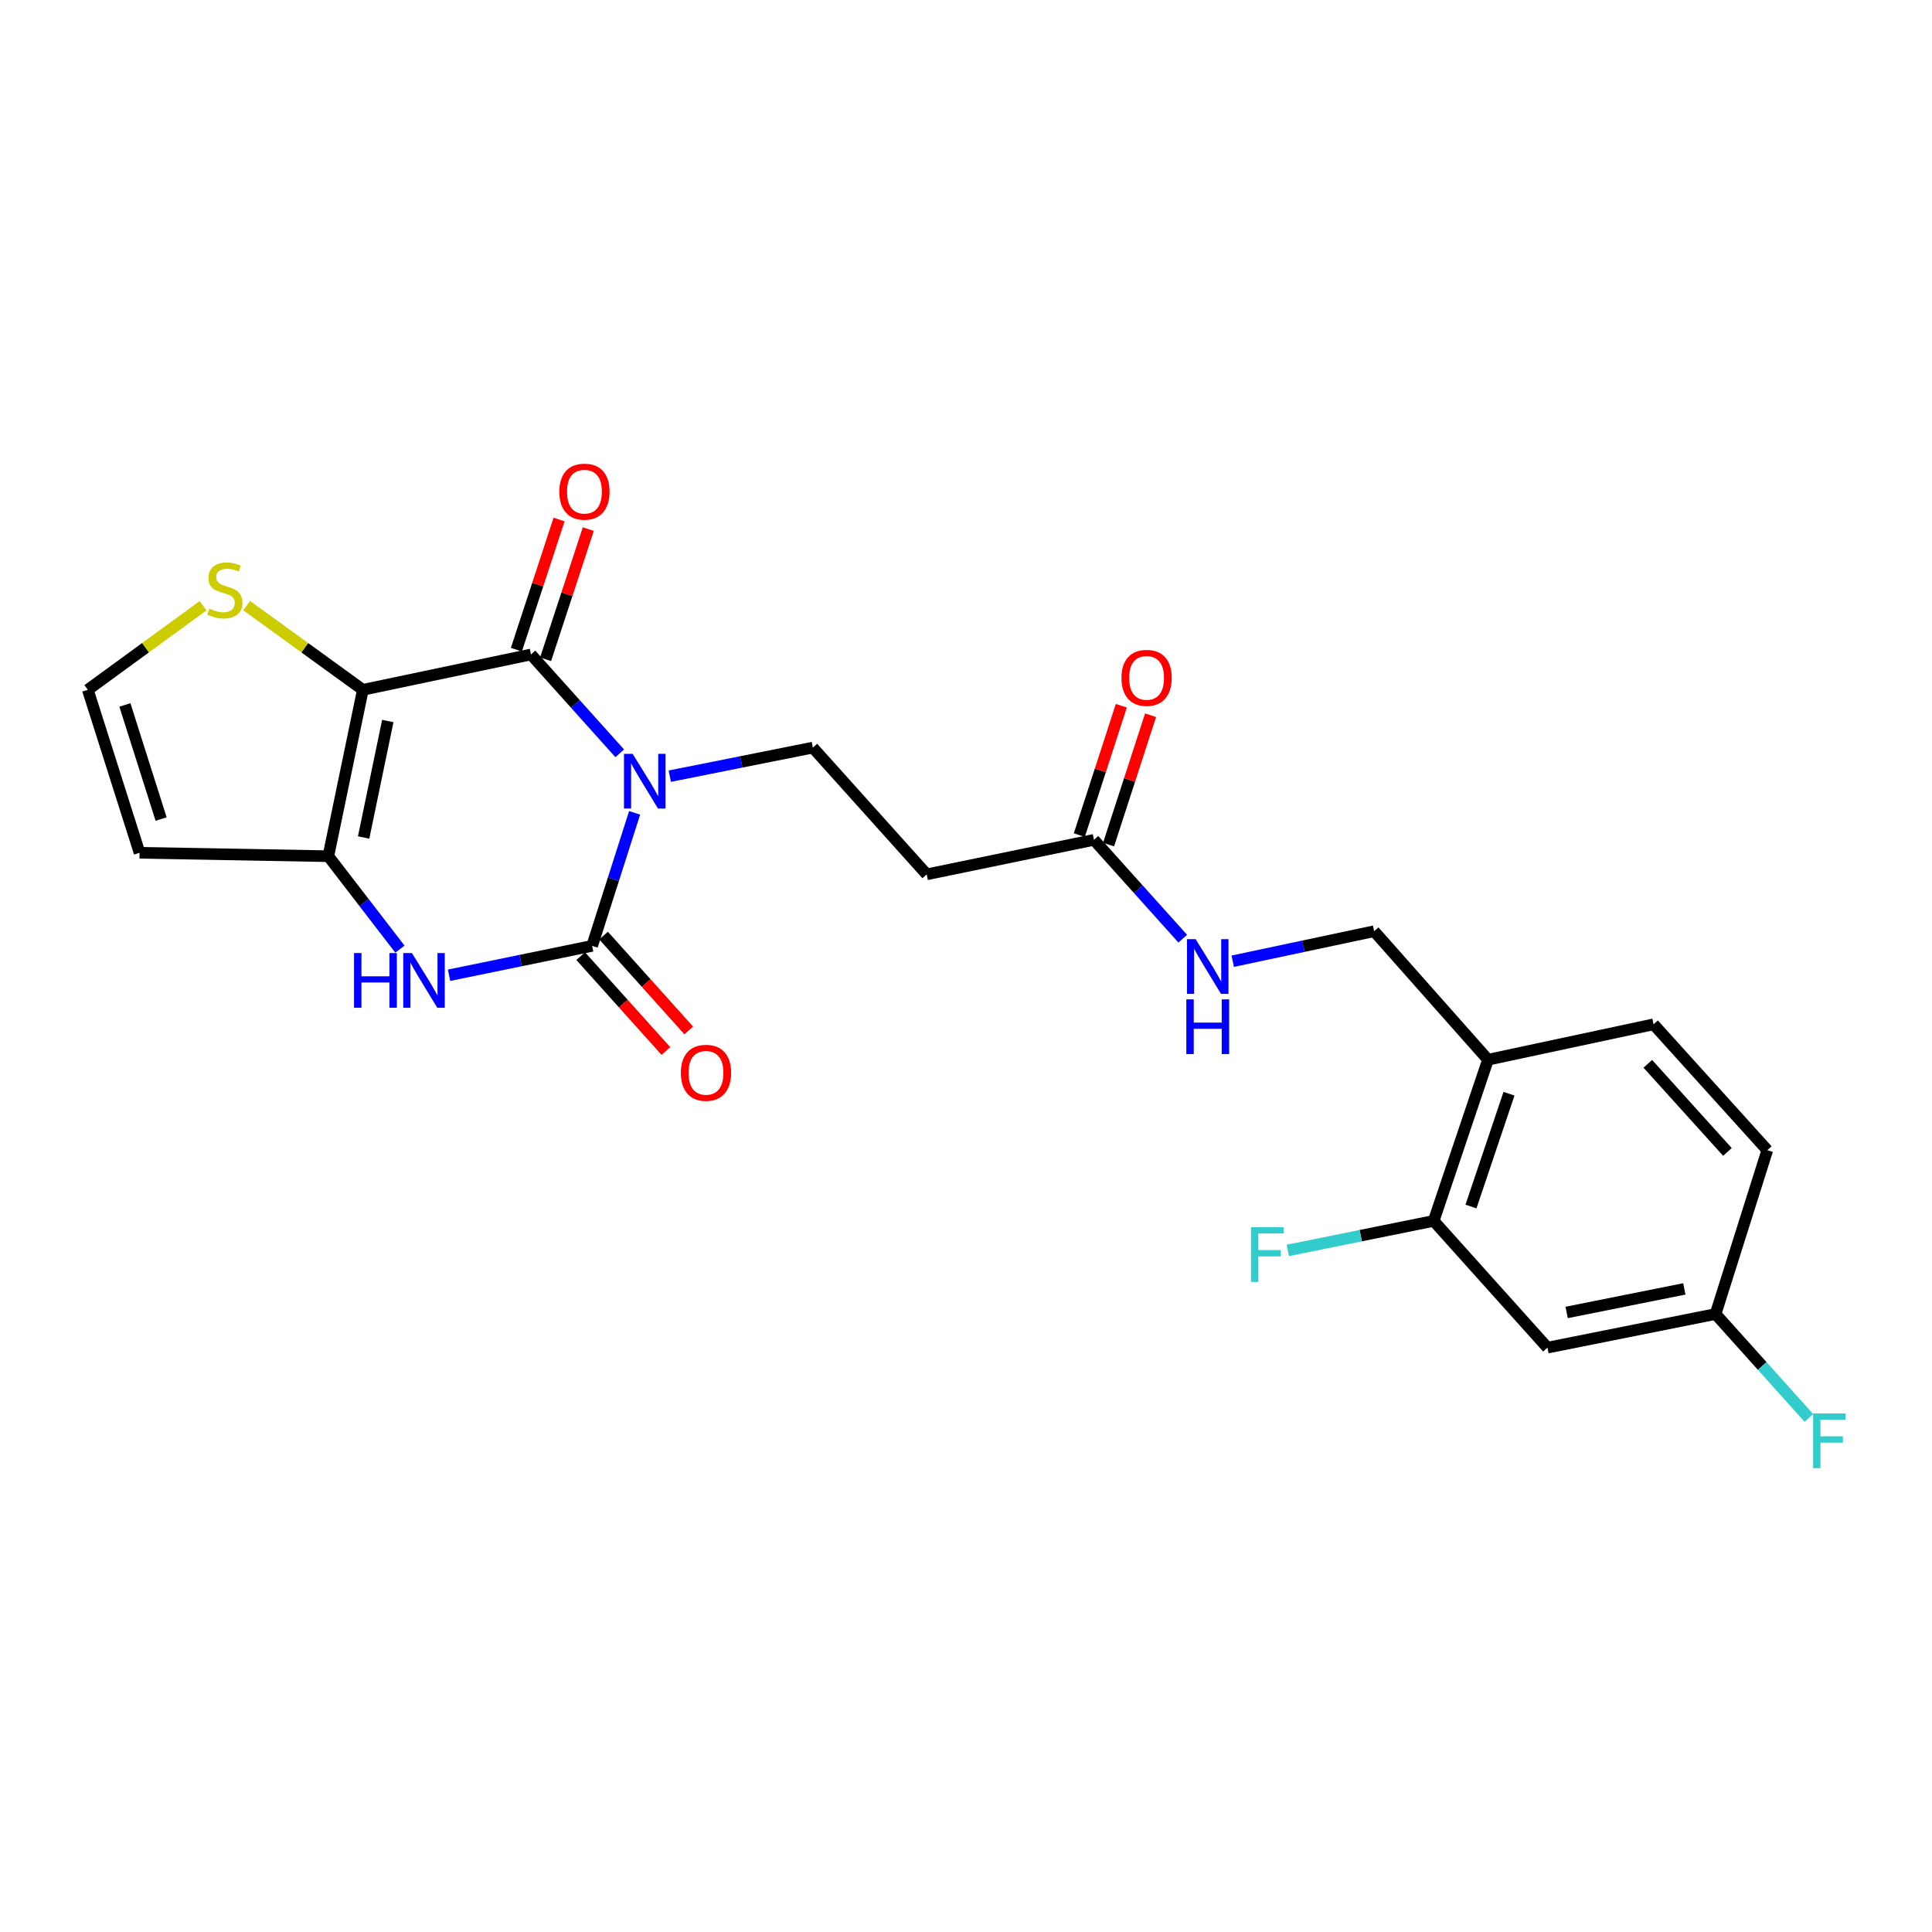 <?xml version='1.0' encoding='iso-8859-1'?>
<svg version='1.1' baseProfile='full'
              xmlns='http://www.w3.org/2000/svg'
                      xmlns:rdkit='http://www.rdkit.org/xml'
                      xmlns:xlink='http://www.w3.org/1999/xlink'
                  xml:space='preserve'
width='1000px' height='1000px' viewBox='0 0 1000 1000'>
<!-- END OF HEADER -->
<rect style='opacity:1.0;fill:#FFFFFF;stroke:none' width='1000' height='1000' x='0' y='0'> </rect>
<path class='bond-1' d='M 320.772,389.92 L 297.805,364.338' style='fill:none;fill-rule:evenodd;stroke:#0000FF;stroke-width:6px;stroke-linecap:butt;stroke-linejoin:miter;stroke-opacity:1' />
<path class='bond-1' d='M 297.805,364.338 L 274.837,338.756' style='fill:none;fill-rule:evenodd;stroke:#000000;stroke-width:6px;stroke-linecap:butt;stroke-linejoin:miter;stroke-opacity:1' />
<path class='bond-2' d='M 328.477,420.734 L 317.482,455.155' style='fill:none;fill-rule:evenodd;stroke:#0000FF;stroke-width:6px;stroke-linecap:butt;stroke-linejoin:miter;stroke-opacity:1' />
<path class='bond-2' d='M 317.482,455.155 L 306.487,489.576' style='fill:none;fill-rule:evenodd;stroke:#000000;stroke-width:6px;stroke-linecap:butt;stroke-linejoin:miter;stroke-opacity:1' />
<path class='bond-5' d='M 346.674,401.749 L 383.703,394.354' style='fill:none;fill-rule:evenodd;stroke:#0000FF;stroke-width:6px;stroke-linecap:butt;stroke-linejoin:miter;stroke-opacity:1' />
<path class='bond-5' d='M 383.703,394.354 L 420.732,386.96' style='fill:none;fill-rule:evenodd;stroke:#000000;stroke-width:6px;stroke-linecap:butt;stroke-linejoin:miter;stroke-opacity:1' />
<path class='bond-0' d='M 187.812,357.043 L 274.837,338.756' style='fill:none;fill-rule:evenodd;stroke:#000000;stroke-width:6px;stroke-linecap:butt;stroke-linejoin:miter;stroke-opacity:1' />
<path class='bond-6' d='M 187.812,357.043 L 157.746,335.257' style='fill:none;fill-rule:evenodd;stroke:#000000;stroke-width:6px;stroke-linecap:butt;stroke-linejoin:miter;stroke-opacity:1' />
<path class='bond-6' d='M 157.746,335.257 L 127.679,313.47' style='fill:none;fill-rule:evenodd;stroke:#CCCC00;stroke-width:6px;stroke-linecap:butt;stroke-linejoin:miter;stroke-opacity:1' />
<path class='bond-24' d='M 187.812,357.043 L 169.949,443.167' style='fill:none;fill-rule:evenodd;stroke:#000000;stroke-width:6px;stroke-linecap:butt;stroke-linejoin:miter;stroke-opacity:1' />
<path class='bond-24' d='M 200.718,373.195 L 188.214,433.481' style='fill:none;fill-rule:evenodd;stroke:#000000;stroke-width:6px;stroke-linecap:butt;stroke-linejoin:miter;stroke-opacity:1' />
<path class='bond-15' d='M 282.4,341.236 L 293.45,307.549' style='fill:none;fill-rule:evenodd;stroke:#000000;stroke-width:6px;stroke-linecap:butt;stroke-linejoin:miter;stroke-opacity:1' />
<path class='bond-15' d='M 293.45,307.549 L 304.5,273.861' style='fill:none;fill-rule:evenodd;stroke:#FF0000;stroke-width:6px;stroke-linecap:butt;stroke-linejoin:miter;stroke-opacity:1' />
<path class='bond-15' d='M 267.275,336.275 L 278.325,302.587' style='fill:none;fill-rule:evenodd;stroke:#000000;stroke-width:6px;stroke-linecap:butt;stroke-linejoin:miter;stroke-opacity:1' />
<path class='bond-15' d='M 278.325,302.587 L 289.376,268.9' style='fill:none;fill-rule:evenodd;stroke:#FF0000;stroke-width:6px;stroke-linecap:butt;stroke-linejoin:miter;stroke-opacity:1' />
<path class='bond-4' d='M 306.487,489.576 L 269.459,497.185' style='fill:none;fill-rule:evenodd;stroke:#000000;stroke-width:6px;stroke-linecap:butt;stroke-linejoin:miter;stroke-opacity:1' />
<path class='bond-4' d='M 269.459,497.185 L 232.431,504.793' style='fill:none;fill-rule:evenodd;stroke:#0000FF;stroke-width:6px;stroke-linecap:butt;stroke-linejoin:miter;stroke-opacity:1' />
<path class='bond-14' d='M 300.565,494.894 L 322.611,519.444' style='fill:none;fill-rule:evenodd;stroke:#000000;stroke-width:6px;stroke-linecap:butt;stroke-linejoin:miter;stroke-opacity:1' />
<path class='bond-14' d='M 322.611,519.444 L 344.657,543.994' style='fill:none;fill-rule:evenodd;stroke:#FF0000;stroke-width:6px;stroke-linecap:butt;stroke-linejoin:miter;stroke-opacity:1' />
<path class='bond-14' d='M 312.409,484.258 L 334.455,508.808' style='fill:none;fill-rule:evenodd;stroke:#000000;stroke-width:6px;stroke-linecap:butt;stroke-linejoin:miter;stroke-opacity:1' />
<path class='bond-14' d='M 334.455,508.808 L 356.5,533.358' style='fill:none;fill-rule:evenodd;stroke:#FF0000;stroke-width:6px;stroke-linecap:butt;stroke-linejoin:miter;stroke-opacity:1' />
<path class='bond-3' d='M 169.949,443.167 L 188.474,467.217' style='fill:none;fill-rule:evenodd;stroke:#000000;stroke-width:6px;stroke-linecap:butt;stroke-linejoin:miter;stroke-opacity:1' />
<path class='bond-3' d='M 188.474,467.217 L 207,491.268' style='fill:none;fill-rule:evenodd;stroke:#0000FF;stroke-width:6px;stroke-linecap:butt;stroke-linejoin:miter;stroke-opacity:1' />
<path class='bond-7' d='M 169.949,443.167 L 72.232,441.398' style='fill:none;fill-rule:evenodd;stroke:#000000;stroke-width:6px;stroke-linecap:butt;stroke-linejoin:miter;stroke-opacity:1' />
<path class='bond-8' d='M 420.732,386.96 L 479.663,452.567' style='fill:none;fill-rule:evenodd;stroke:#000000;stroke-width:6px;stroke-linecap:butt;stroke-linejoin:miter;stroke-opacity:1' />
<path class='bond-12' d='M 105.119,313.518 L 75.287,335.281' style='fill:none;fill-rule:evenodd;stroke:#CCCC00;stroke-width:6px;stroke-linecap:butt;stroke-linejoin:miter;stroke-opacity:1' />
<path class='bond-12' d='M 75.287,335.281 L 45.455,357.043' style='fill:none;fill-rule:evenodd;stroke:#000000;stroke-width:6px;stroke-linecap:butt;stroke-linejoin:miter;stroke-opacity:1' />
<path class='bond-25' d='M 72.232,441.398 L 45.455,357.043' style='fill:none;fill-rule:evenodd;stroke:#000000;stroke-width:6px;stroke-linecap:butt;stroke-linejoin:miter;stroke-opacity:1' />
<path class='bond-25' d='M 83.387,423.929 L 64.643,364.881' style='fill:none;fill-rule:evenodd;stroke:#000000;stroke-width:6px;stroke-linecap:butt;stroke-linejoin:miter;stroke-opacity:1' />
<path class='bond-10' d='M 479.663,452.567 L 566.229,434.704' style='fill:none;fill-rule:evenodd;stroke:#000000;stroke-width:6px;stroke-linecap:butt;stroke-linejoin:miter;stroke-opacity:1' />
<path class='bond-9' d='M 742.066,631.933 L 770.187,548.507' style='fill:none;fill-rule:evenodd;stroke:#000000;stroke-width:6px;stroke-linecap:butt;stroke-linejoin:miter;stroke-opacity:1' />
<path class='bond-9' d='M 761.368,624.504 L 781.053,566.105' style='fill:none;fill-rule:evenodd;stroke:#000000;stroke-width:6px;stroke-linecap:butt;stroke-linejoin:miter;stroke-opacity:1' />
<path class='bond-13' d='M 742.066,631.933 L 800.962,697.541' style='fill:none;fill-rule:evenodd;stroke:#000000;stroke-width:6px;stroke-linecap:butt;stroke-linejoin:miter;stroke-opacity:1' />
<path class='bond-21' d='M 742.066,631.933 L 704.313,639.574' style='fill:none;fill-rule:evenodd;stroke:#000000;stroke-width:6px;stroke-linecap:butt;stroke-linejoin:miter;stroke-opacity:1' />
<path class='bond-21' d='M 704.313,639.574 L 666.559,647.214' style='fill:none;fill-rule:evenodd;stroke:#33CCCC;stroke-width:6px;stroke-linecap:butt;stroke-linejoin:miter;stroke-opacity:1' />
<path class='bond-16' d='M 566.229,434.704 L 589.205,460.281' style='fill:none;fill-rule:evenodd;stroke:#000000;stroke-width:6px;stroke-linecap:butt;stroke-linejoin:miter;stroke-opacity:1' />
<path class='bond-16' d='M 589.205,460.281 L 612.181,485.859' style='fill:none;fill-rule:evenodd;stroke:#0000FF;stroke-width:6px;stroke-linecap:butt;stroke-linejoin:miter;stroke-opacity:1' />
<path class='bond-18' d='M 573.798,437.162 L 584.667,403.684' style='fill:none;fill-rule:evenodd;stroke:#000000;stroke-width:6px;stroke-linecap:butt;stroke-linejoin:miter;stroke-opacity:1' />
<path class='bond-18' d='M 584.667,403.684 L 595.536,370.206' style='fill:none;fill-rule:evenodd;stroke:#FF0000;stroke-width:6px;stroke-linecap:butt;stroke-linejoin:miter;stroke-opacity:1' />
<path class='bond-18' d='M 558.659,432.246 L 569.528,398.769' style='fill:none;fill-rule:evenodd;stroke:#000000;stroke-width:6px;stroke-linecap:butt;stroke-linejoin:miter;stroke-opacity:1' />
<path class='bond-18' d='M 569.528,398.769 L 580.396,365.291' style='fill:none;fill-rule:evenodd;stroke:#FF0000;stroke-width:6px;stroke-linecap:butt;stroke-linejoin:miter;stroke-opacity:1' />
<path class='bond-11' d='M 770.187,548.507 L 711.248,481.997' style='fill:none;fill-rule:evenodd;stroke:#000000;stroke-width:6px;stroke-linecap:butt;stroke-linejoin:miter;stroke-opacity:1' />
<path class='bond-19' d='M 770.187,548.507 L 855.878,530.184' style='fill:none;fill-rule:evenodd;stroke:#000000;stroke-width:6px;stroke-linecap:butt;stroke-linejoin:miter;stroke-opacity:1' />
<path class='bond-26' d='M 800.962,697.541 L 887.978,680.137' style='fill:none;fill-rule:evenodd;stroke:#000000;stroke-width:6px;stroke-linecap:butt;stroke-linejoin:miter;stroke-opacity:1' />
<path class='bond-26' d='M 810.892,679.322 L 871.804,667.139' style='fill:none;fill-rule:evenodd;stroke:#000000;stroke-width:6px;stroke-linecap:butt;stroke-linejoin:miter;stroke-opacity:1' />
<path class='bond-17' d='M 638.065,497.522 L 674.656,489.76' style='fill:none;fill-rule:evenodd;stroke:#0000FF;stroke-width:6px;stroke-linecap:butt;stroke-linejoin:miter;stroke-opacity:1' />
<path class='bond-17' d='M 674.656,489.76 L 711.248,481.997' style='fill:none;fill-rule:evenodd;stroke:#000000;stroke-width:6px;stroke-linecap:butt;stroke-linejoin:miter;stroke-opacity:1' />
<path class='bond-22' d='M 855.878,530.184 L 914.755,595.331' style='fill:none;fill-rule:evenodd;stroke:#000000;stroke-width:6px;stroke-linecap:butt;stroke-linejoin:miter;stroke-opacity:1' />
<path class='bond-22' d='M 852.9,550.629 L 894.114,596.232' style='fill:none;fill-rule:evenodd;stroke:#000000;stroke-width:6px;stroke-linecap:butt;stroke-linejoin:miter;stroke-opacity:1' />
<path class='bond-20' d='M 887.978,680.137 L 914.755,595.331' style='fill:none;fill-rule:evenodd;stroke:#000000;stroke-width:6px;stroke-linecap:butt;stroke-linejoin:miter;stroke-opacity:1' />
<path class='bond-23' d='M 887.978,680.137 L 912.123,707.025' style='fill:none;fill-rule:evenodd;stroke:#000000;stroke-width:6px;stroke-linecap:butt;stroke-linejoin:miter;stroke-opacity:1' />
<path class='bond-23' d='M 912.123,707.025 L 936.267,733.913' style='fill:none;fill-rule:evenodd;stroke:#33CCCC;stroke-width:6px;stroke-linecap:butt;stroke-linejoin:miter;stroke-opacity:1' />
<path  class='atom-0' d='M 327.455 390.177
L 336.735 405.177
Q 337.655 406.657, 339.135 409.337
Q 340.615 412.017, 340.695 412.177
L 340.695 390.177
L 344.455 390.177
L 344.455 418.497
L 340.575 418.497
L 330.615 402.097
Q 329.455 400.177, 328.215 397.977
Q 327.015 395.777, 326.655 395.097
L 326.655 418.497
L 322.975 418.497
L 322.975 390.177
L 327.455 390.177
' fill='#0000FF'/>
<path  class='atom-5' d='M 183.25 493.297
L 187.09 493.297
L 187.09 505.337
L 201.57 505.337
L 201.57 493.297
L 205.41 493.297
L 205.41 521.617
L 201.57 521.617
L 201.57 508.537
L 187.09 508.537
L 187.09 521.617
L 183.25 521.617
L 183.25 493.297
' fill='#0000FF'/>
<path  class='atom-5' d='M 213.21 493.297
L 222.49 508.297
Q 223.41 509.777, 224.89 512.457
Q 226.37 515.137, 226.45 515.297
L 226.45 493.297
L 230.21 493.297
L 230.21 521.617
L 226.33 521.617
L 216.37 505.217
Q 215.21 503.297, 213.97 501.097
Q 212.77 498.897, 212.41 498.217
L 212.41 521.617
L 208.73 521.617
L 208.73 493.297
L 213.21 493.297
' fill='#0000FF'/>
<path  class='atom-7' d='M 108.394 315.013
Q 108.714 315.133, 110.034 315.693
Q 111.354 316.253, 112.794 316.613
Q 114.274 316.933, 115.714 316.933
Q 118.394 316.933, 119.954 315.653
Q 121.514 314.333, 121.514 312.053
Q 121.514 310.493, 120.714 309.533
Q 119.954 308.573, 118.754 308.053
Q 117.554 307.533, 115.554 306.933
Q 113.034 306.173, 111.514 305.453
Q 110.034 304.733, 108.954 303.213
Q 107.914 301.693, 107.914 299.133
Q 107.914 295.573, 110.314 293.373
Q 112.754 291.173, 117.554 291.173
Q 120.834 291.173, 124.554 292.733
L 123.634 295.813
Q 120.234 294.413, 117.674 294.413
Q 114.914 294.413, 113.394 295.573
Q 111.874 296.693, 111.914 298.653
Q 111.914 300.173, 112.674 301.093
Q 113.474 302.013, 114.594 302.533
Q 115.754 303.053, 117.674 303.653
Q 120.234 304.453, 121.754 305.253
Q 123.274 306.053, 124.354 307.693
Q 125.474 309.293, 125.474 312.053
Q 125.474 315.973, 122.834 318.093
Q 120.234 320.173, 115.874 320.173
Q 113.354 320.173, 111.434 319.613
Q 109.554 319.093, 107.314 318.173
L 108.394 315.013
' fill='#CCCC00'/>
<path  class='atom-15' d='M 352.418 555.281
Q 352.418 548.481, 355.778 544.681
Q 359.138 540.881, 365.418 540.881
Q 371.698 540.881, 375.058 544.681
Q 378.418 548.481, 378.418 555.281
Q 378.418 562.161, 375.018 566.081
Q 371.618 569.961, 365.418 569.961
Q 359.178 569.961, 355.778 566.081
Q 352.418 562.201, 352.418 555.281
M 365.418 566.761
Q 369.738 566.761, 372.058 563.881
Q 374.418 560.961, 374.418 555.281
Q 374.418 549.721, 372.058 546.921
Q 369.738 544.081, 365.418 544.081
Q 361.098 544.081, 358.738 546.881
Q 356.418 549.681, 356.418 555.281
Q 356.418 561.001, 358.738 563.881
Q 361.098 566.761, 365.418 566.761
' fill='#FF0000'/>
<path  class='atom-16' d='M 289.508 254.481
Q 289.508 247.681, 292.868 243.881
Q 296.228 240.081, 302.508 240.081
Q 308.788 240.081, 312.148 243.881
Q 315.508 247.681, 315.508 254.481
Q 315.508 261.361, 312.108 265.281
Q 308.708 269.161, 302.508 269.161
Q 296.268 269.161, 292.868 265.281
Q 289.508 261.401, 289.508 254.481
M 302.508 265.961
Q 306.828 265.961, 309.148 263.081
Q 311.508 260.161, 311.508 254.481
Q 311.508 248.921, 309.148 246.121
Q 306.828 243.281, 302.508 243.281
Q 298.188 243.281, 295.828 246.081
Q 293.508 248.881, 293.508 254.481
Q 293.508 260.201, 295.828 263.081
Q 298.188 265.961, 302.508 265.961
' fill='#FF0000'/>
<path  class='atom-17' d='M 618.864 486.107
L 628.144 501.107
Q 629.064 502.587, 630.544 505.267
Q 632.024 507.947, 632.104 508.107
L 632.104 486.107
L 635.864 486.107
L 635.864 514.427
L 631.984 514.427
L 622.024 498.027
Q 620.864 496.107, 619.624 493.907
Q 618.424 491.707, 618.064 491.027
L 618.064 514.427
L 614.384 514.427
L 614.384 486.107
L 618.864 486.107
' fill='#0000FF'/>
<path  class='atom-17' d='M 614.044 517.259
L 617.884 517.259
L 617.884 529.299
L 632.364 529.299
L 632.364 517.259
L 636.204 517.259
L 636.204 545.579
L 632.364 545.579
L 632.364 532.499
L 617.884 532.499
L 617.884 545.579
L 614.044 545.579
L 614.044 517.259
' fill='#0000FF'/>
<path  class='atom-19' d='M 580.474 350.862
Q 580.474 344.062, 583.834 340.262
Q 587.194 336.462, 593.474 336.462
Q 599.754 336.462, 603.114 340.262
Q 606.474 344.062, 606.474 350.862
Q 606.474 357.742, 603.074 361.662
Q 599.674 365.542, 593.474 365.542
Q 587.234 365.542, 583.834 361.662
Q 580.474 357.782, 580.474 350.862
M 593.474 362.342
Q 597.794 362.342, 600.114 359.462
Q 602.474 356.542, 602.474 350.862
Q 602.474 345.302, 600.114 342.502
Q 597.794 339.662, 593.474 339.662
Q 589.154 339.662, 586.794 342.462
Q 584.474 345.262, 584.474 350.862
Q 584.474 356.582, 586.794 359.462
Q 589.154 362.342, 593.474 362.342
' fill='#FF0000'/>
<path  class='atom-22' d='M 647.522 635.203
L 664.362 635.203
L 664.362 638.443
L 651.322 638.443
L 651.322 647.043
L 662.922 647.043
L 662.922 650.323
L 651.322 650.323
L 651.322 663.523
L 647.522 663.523
L 647.522 635.203
' fill='#33CCCC'/>
<path  class='atom-24' d='M 938.471 731.585
L 955.311 731.585
L 955.311 734.825
L 942.271 734.825
L 942.271 743.425
L 953.871 743.425
L 953.871 746.705
L 942.271 746.705
L 942.271 759.905
L 938.471 759.905
L 938.471 731.585
' fill='#33CCCC'/>
</svg>
